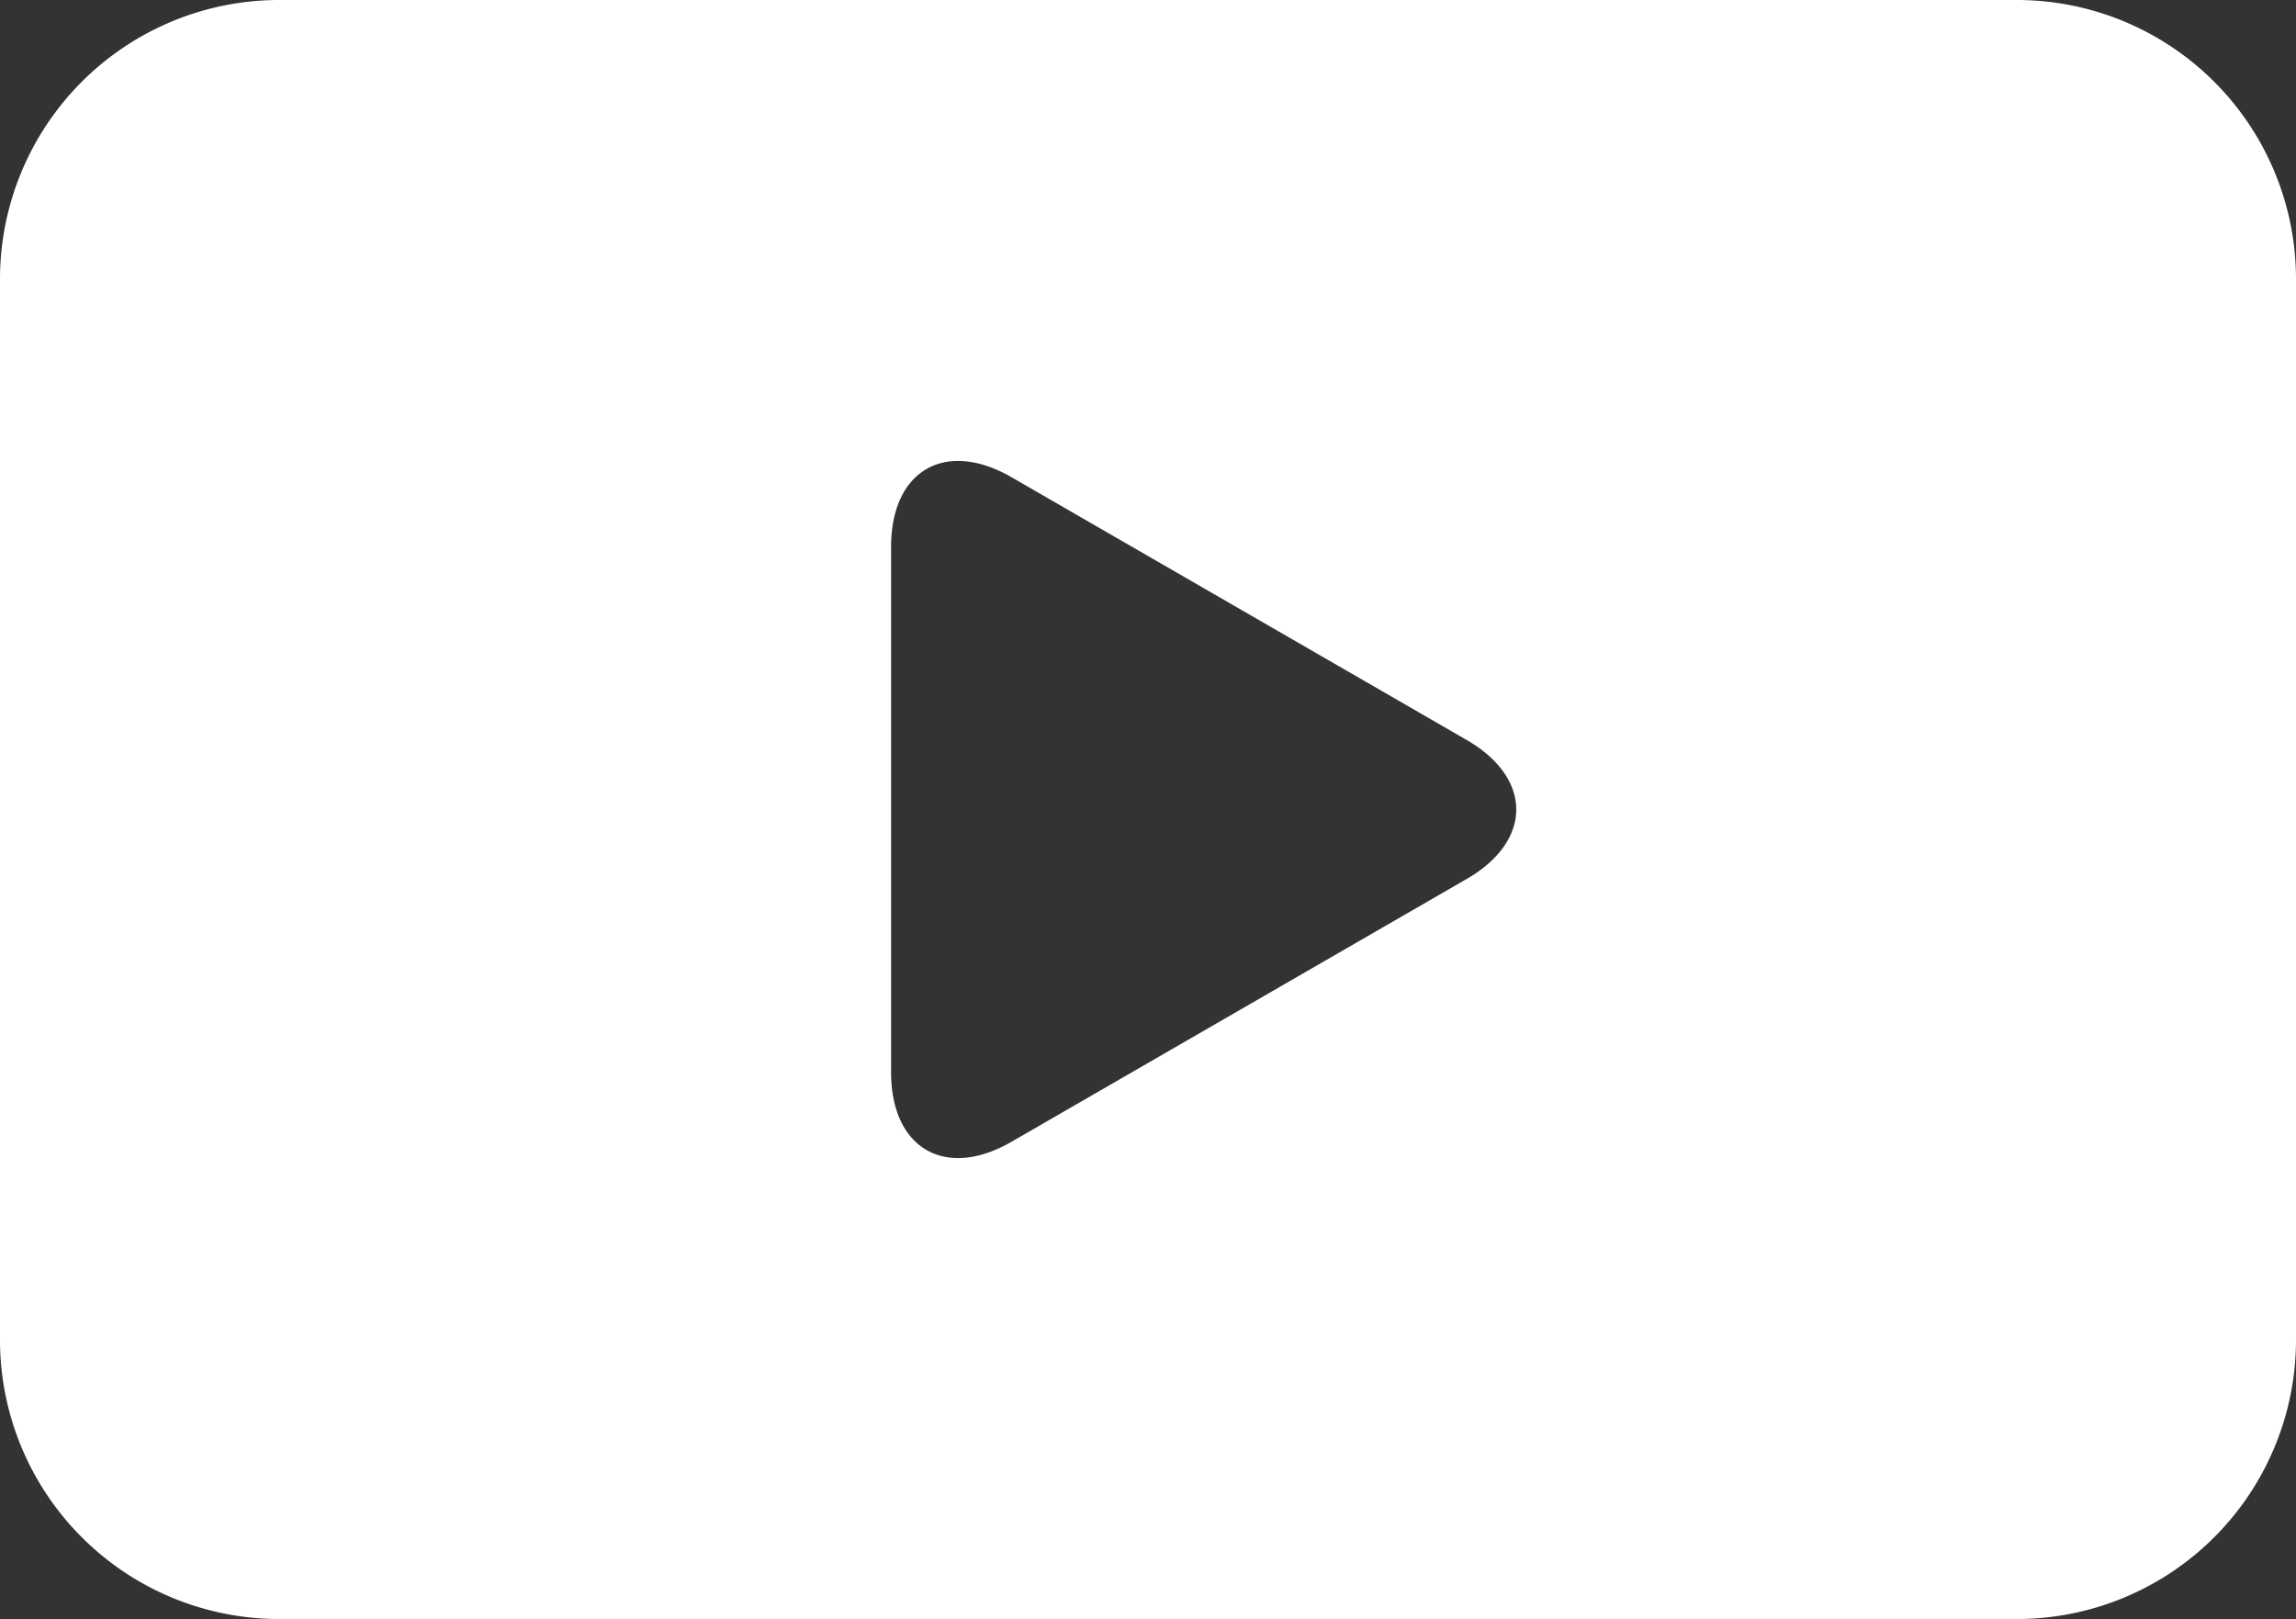<svg xmlns="http://www.w3.org/2000/svg" xmlns:xlink="http://www.w3.org/1999/xlink" width="130.064" height="91.72" viewBox="0 0 130.064 91.72">
  <rect x="0" y="0" width="130.064" height="91.72" fill="#333333" stroke="none"/>
  <defs>
    <clipPath id="clip-path">
      <rect id="Rectangle_33" data-name="Rectangle 33" width="130.064" height="91.72" fill="#fff"/>
    </clipPath>
  </defs>
  <g id="Group_26" data-name="Group 26" transform="translate(0 0)">
    <g id="Group_25" data-name="Group 25" transform="translate(0 0)" clip-path="url(#clip-path)">
      <path id="Path_35" data-name="Path 35" d="M114.293,0H15.771A15.817,15.817,0,0,0,0,15.771V75.95A15.817,15.817,0,0,0,15.771,91.722h98.522A15.817,15.817,0,0,0,130.064,75.95V15.771A15.817,15.817,0,0,0,114.293,0M83.077,49.8,57.307,64.682c-3.755,2.169-6.829.394-6.829-3.943V30.982c0-4.337,3.074-6.111,6.829-3.943l25.77,14.878c3.755,2.169,3.755,5.717,0,7.886" transform="translate(0 0)" fill="#fff"/>
    </g>
  </g>
</svg>
